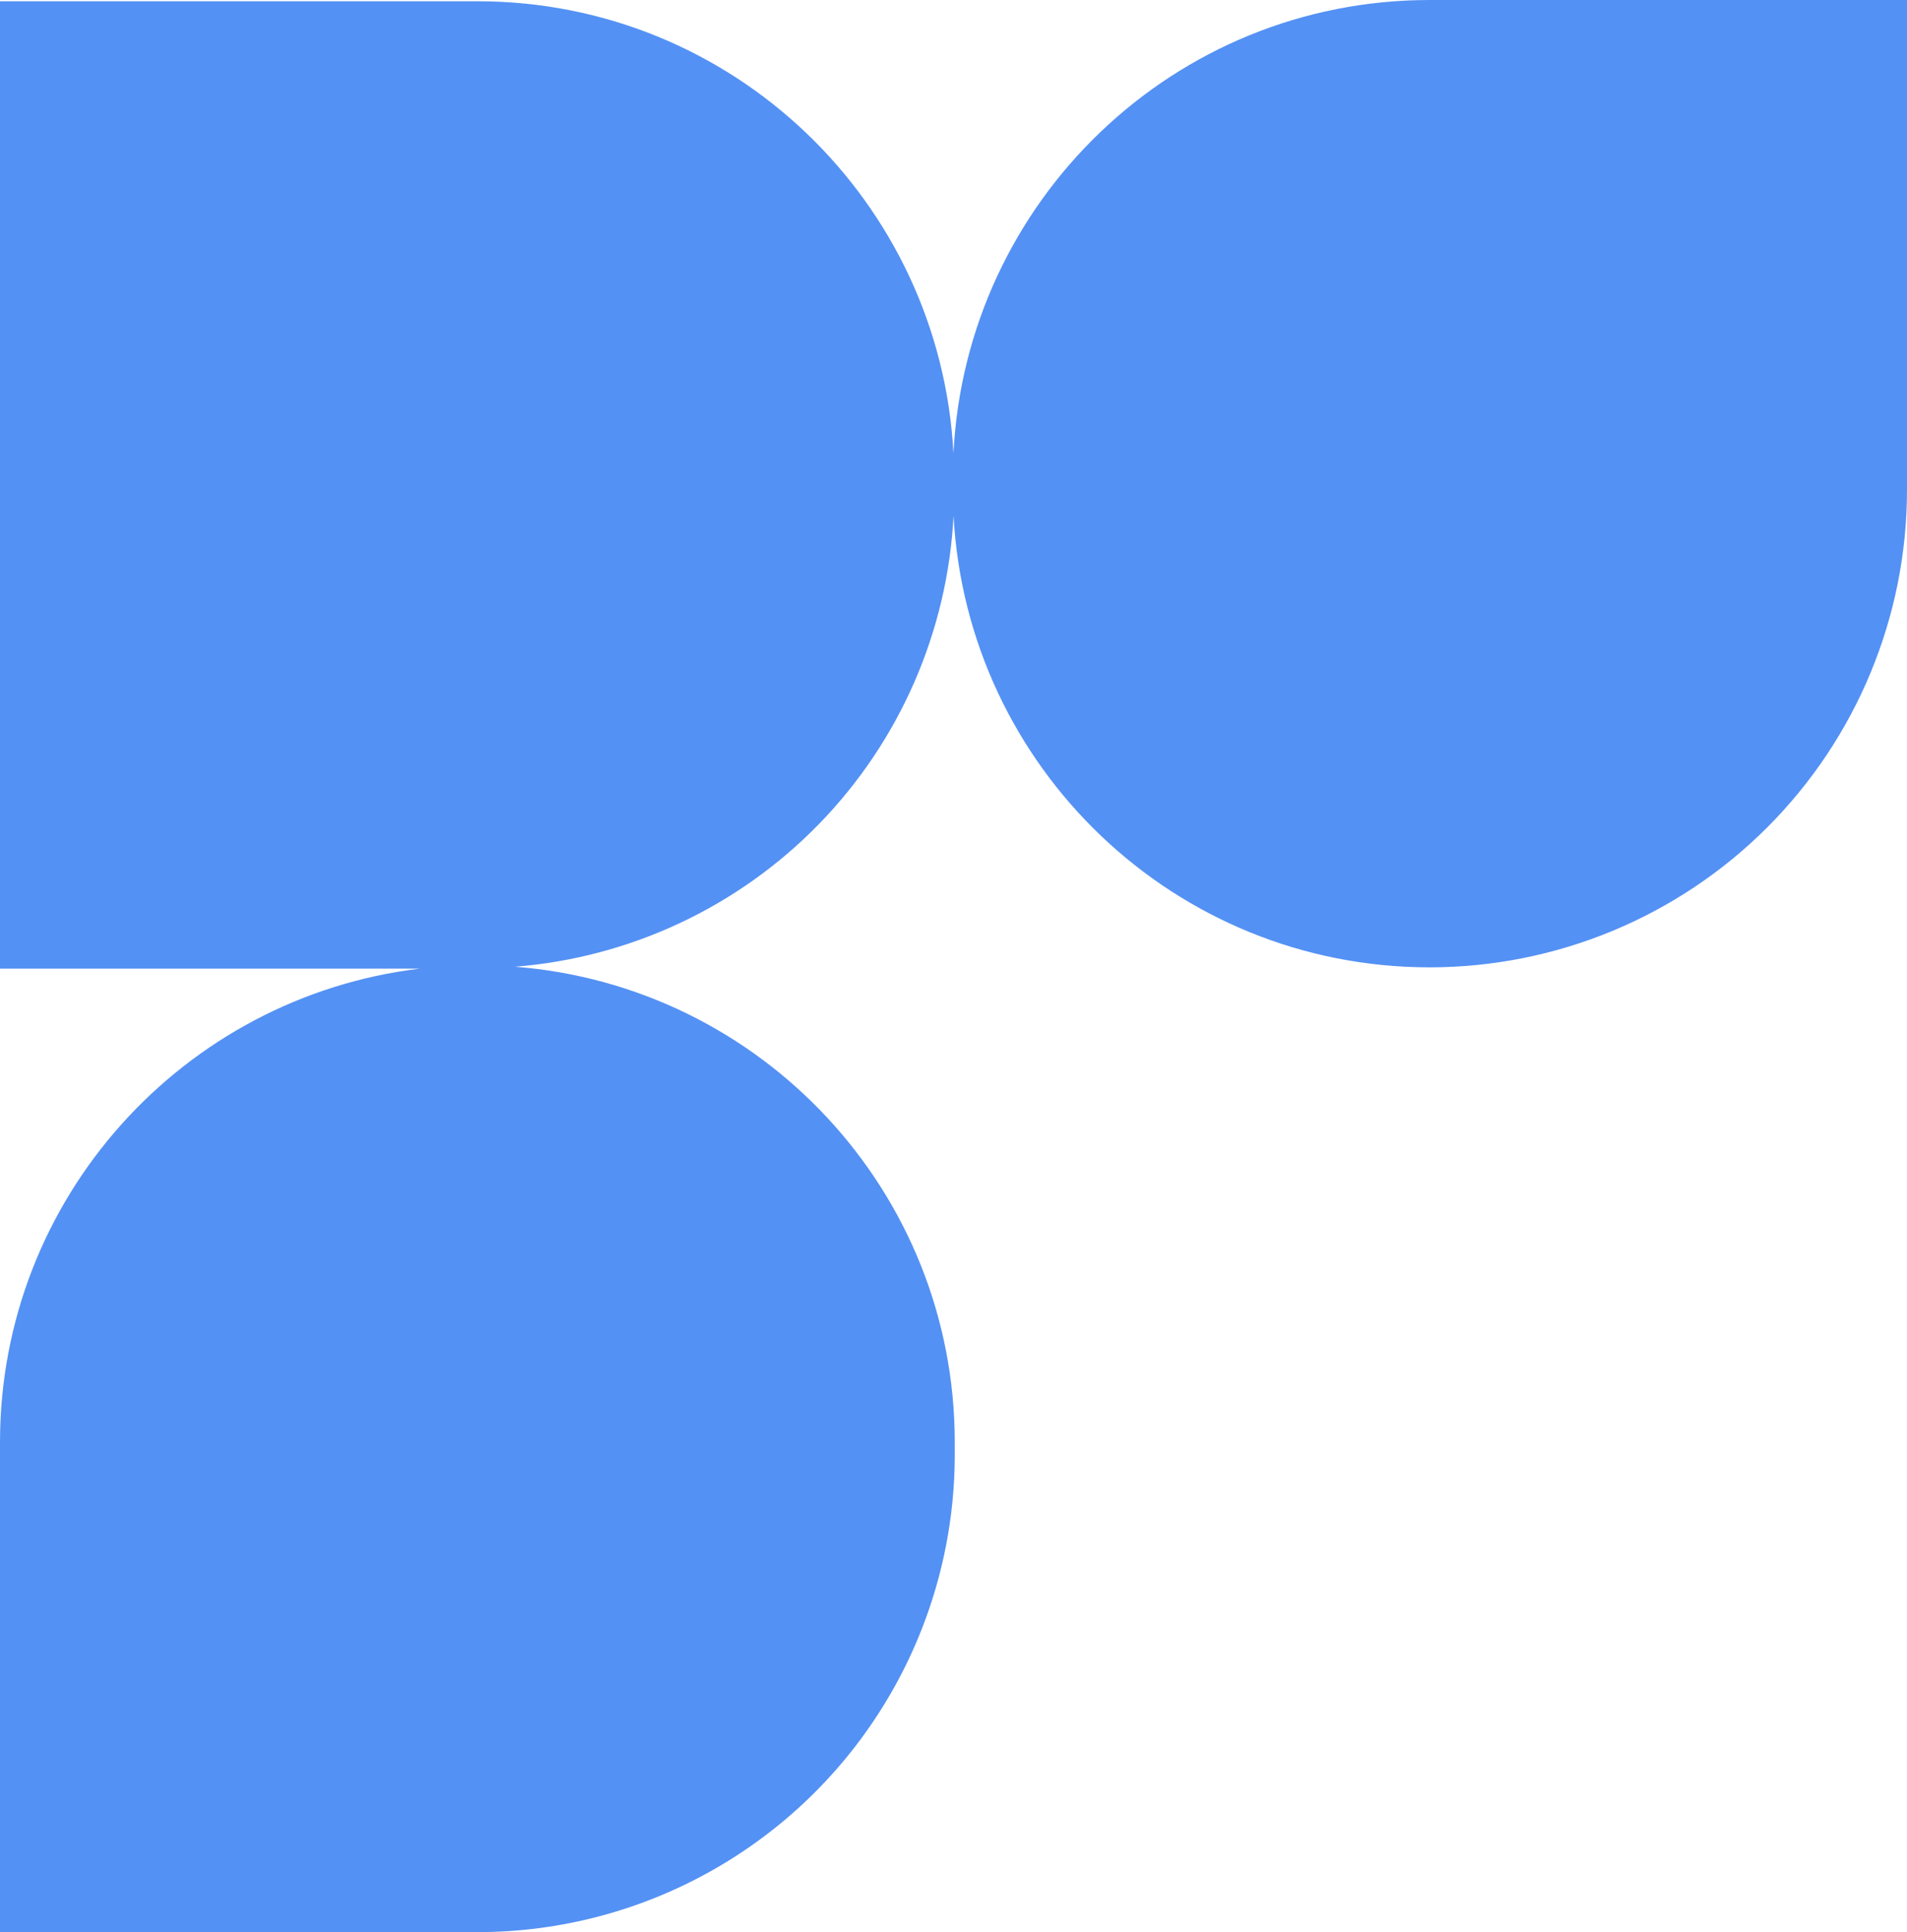 <svg xmlns="http://www.w3.org/2000/svg" xmlns:xlink="http://www.w3.org/1999/xlink" width="715.453" height="724.662" viewBox="0 0 715.453 724.662">
  <defs>
    <clipPath id="clip-path">
      <path id="Path_25" data-name="Path 25" d="M536.355-44.771c-95.853,0-173.886,75.346-178.645,170.017h0C352.725,30.817,274.789-44.3,179.1-44.3H0V318.523H157.49C68.79,329.206,0,404.6,0,496.181H0V679.891H179.1A179.1,179.1,0,0,0,358.2,500.777h0v-4.6c0-94.138-72.675-171.151-164.951-178.37h0A178.875,178.875,0,0,0,357.742,148.7h0c5.115,94.348,83,169.338,178.612,169.338h0a179.109,179.109,0,0,0,179.1-179.1h0V-44.771Z" transform="translate(0 44.771)" fill="#5491f4"/>
    </clipPath>
  </defs>
  <g id="Group_44" data-name="Group 44" clip-path="url(#clip-path)">
    <g id="Group_43" data-name="Group 43" transform="translate(3148.14 724.662) rotate(180)">
      <path id="Path_24" data-name="Path 24" d="M3148.14,1001.176H0V0H3148.14Z" transform="translate(0)" fill="#5491f4"/>
    </g>
  </g>
</svg>